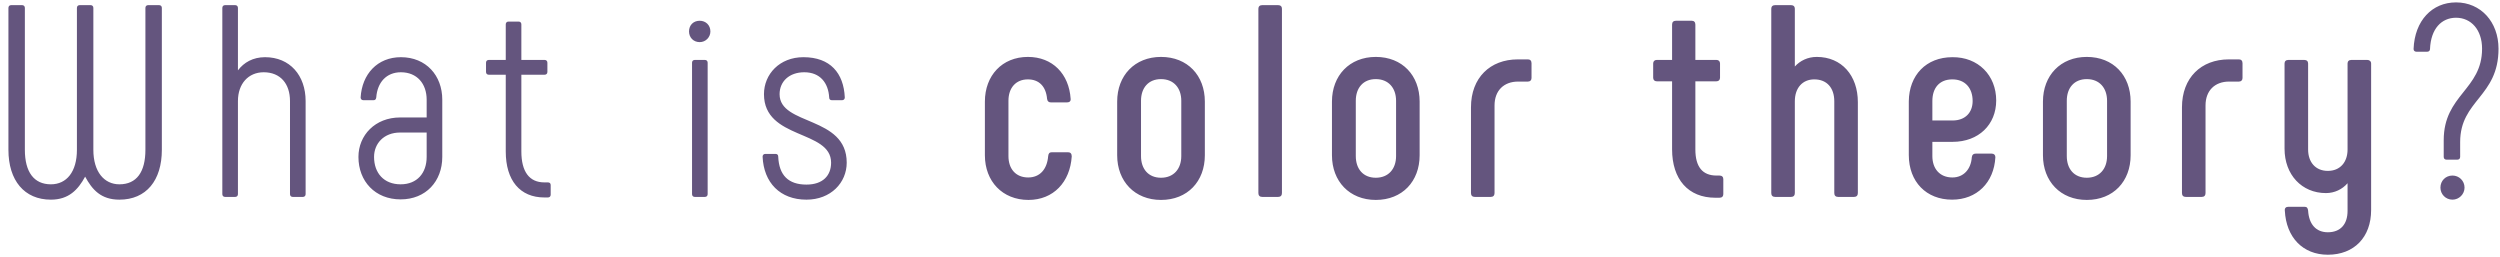 <?xml version="1.0" encoding="UTF-8"?> <svg xmlns="http://www.w3.org/2000/svg" width="292" height="30" viewBox="0 0 292 30" fill="none"> <path d="M18.584 0.6C18.776 0.6 18.904 0.728 18.904 0.92V17.496C18.904 21.08 17.08 23.32 13.944 23.32C11.8 23.32 10.776 22.168 9.944 20.632C9.112 22.168 8.024 23.32 5.944 23.32C2.84 23.32 0.984 21.08 0.984 17.496V0.92C0.984 0.728 1.112 0.6 1.304 0.6H2.584C2.776 0.6 2.904 0.728 2.904 0.92V17.496C2.904 20.088 3.96 21.528 5.944 21.528C7.768 21.528 8.984 20.088 8.984 17.496V0.92C8.984 0.728 9.112 0.6 9.304 0.6H10.584C10.776 0.6 10.904 0.728 10.904 0.92V17.496C10.904 20.088 12.184 21.528 13.944 21.528C15.96 21.528 16.984 20.088 16.984 17.496V0.92C16.984 0.728 17.112 0.6 17.304 0.6H18.584ZM26.288 23C26.096 23 25.968 22.872 25.968 22.68V0.92C25.968 0.728 26.096 0.6 26.288 0.6H27.471C27.663 0.6 27.791 0.728 27.791 0.92V8.216C28.495 7.288 29.552 6.68 30.959 6.68C33.871 6.68 35.696 8.824 35.696 11.8V22.68C35.696 22.872 35.568 23 35.376 23H34.191C33.999 23 33.871 22.872 33.871 22.68V11.8C33.871 9.784 32.752 8.44 30.799 8.44C29.008 8.44 27.791 9.784 27.791 11.8V22.68C27.791 22.872 27.663 23 27.471 23H26.288ZM46.794 23.288C43.818 23.288 41.866 21.176 41.866 18.328C41.866 15.8 43.818 13.72 46.73 13.72H49.834V11.64C49.834 9.784 48.714 8.44 46.826 8.44C45.13 8.44 44.074 9.624 43.946 11.384C43.914 11.608 43.818 11.704 43.626 11.704H42.442C42.25 11.704 42.122 11.576 42.122 11.384C42.282 8.664 44.074 6.68 46.826 6.68C49.77 6.68 51.658 8.824 51.658 11.64V18.328C51.658 21.176 49.738 23.288 46.794 23.288ZM46.794 21.528C48.714 21.528 49.834 20.216 49.834 18.328V15.48H46.73C44.842 15.48 43.69 16.76 43.69 18.328C43.69 20.216 44.842 21.528 46.794 21.528ZM63.999 21.304C64.224 21.304 64.32 21.432 64.32 21.624V22.744C64.32 22.936 64.192 23.064 63.999 23.064H63.584C60.736 23.064 59.072 21.08 59.072 17.688V8.728H57.087C56.895 8.728 56.767 8.6 56.767 8.408V7.32C56.767 7.128 56.895 7 57.087 7H59.072V2.84C59.072 2.648 59.2 2.52 59.392 2.52H60.575C60.767 2.52 60.895 2.648 60.895 2.84V7H63.615C63.807 7 63.935 7.128 63.935 7.32V8.408C63.935 8.6 63.807 8.728 63.615 8.728H60.895V17.688C60.895 20.056 61.824 21.304 63.584 21.304H63.999ZM81.726 4.92C80.99 4.92 80.478 4.376 80.478 3.672C80.478 2.936 80.99 2.424 81.726 2.424C82.43 2.424 82.974 2.936 82.974 3.672C82.974 4.344 82.43 4.92 81.726 4.92ZM81.15 23C80.958 23 80.83 22.872 80.83 22.68V7.32C80.83 7.128 80.958 7 81.15 7H82.334C82.526 7 82.654 7.128 82.654 7.32V22.68C82.654 22.872 82.526 23 82.334 23H81.15ZM94.192 23.32C91.12 23.32 89.2 21.336 89.072 18.296C89.072 18.104 89.2 17.976 89.392 17.976H90.576C90.768 17.976 90.896 18.072 90.896 18.296C90.992 20.472 92.08 21.56 94.192 21.56C96.112 21.56 97.072 20.504 97.072 19C97.072 15.128 89.232 16.344 89.232 11C89.232 8.664 91.056 6.68 93.84 6.68C96.976 6.68 98.544 8.536 98.672 11.384C98.672 11.576 98.544 11.704 98.352 11.704H97.168C96.976 11.704 96.848 11.608 96.848 11.384C96.752 9.688 95.792 8.44 93.936 8.44C92.208 8.44 91.056 9.496 91.056 11C91.056 14.712 98.896 13.496 98.896 19C98.896 21.336 97.04 23.32 94.192 23.32ZM120.123 23.352C117.083 23.352 115.035 21.176 115.035 18.136V11.864C115.035 8.824 117.051 6.648 120.059 6.648C122.939 6.648 124.859 8.632 125.051 11.544C125.083 11.8 124.923 11.96 124.635 11.96H122.747C122.491 11.96 122.331 11.832 122.299 11.544C122.171 10.104 121.371 9.272 120.059 9.272C118.651 9.272 117.787 10.264 117.787 11.768V18.232C117.787 19.736 118.651 20.728 120.091 20.728C121.435 20.728 122.299 19.8 122.427 18.232C122.459 17.912 122.587 17.784 122.843 17.784H124.763C125.019 17.784 125.179 17.944 125.179 18.264C124.987 21.272 123.035 23.352 120.123 23.352ZM135.606 23.352C132.534 23.352 130.486 21.176 130.486 18.136V11.864C130.486 8.824 132.534 6.648 135.606 6.648C138.71 6.648 140.726 8.824 140.726 11.864V18.136C140.726 21.176 138.71 23.352 135.606 23.352ZM135.606 20.76C137.078 20.76 137.974 19.736 137.974 18.232V11.768C137.974 10.264 137.078 9.24 135.606 9.24C134.134 9.24 133.27 10.264 133.27 11.768V18.232C133.27 19.736 134.134 20.76 135.606 20.76ZM147.427 23C147.139 23 146.979 22.84 146.979 22.552V1.016C146.979 0.76 147.139 0.6 147.427 0.6H149.283C149.571 0.6 149.731 0.76 149.731 1.016V22.552C149.731 22.84 149.571 23 149.283 23H147.427ZM160.693 23.352C157.621 23.352 155.573 21.176 155.573 18.136V11.864C155.573 8.824 157.621 6.648 160.693 6.648C163.797 6.648 165.813 8.824 165.813 11.864V18.136C165.813 21.176 163.797 23.352 160.693 23.352ZM160.693 20.76C162.165 20.76 163.061 19.736 163.061 18.232V11.768C163.061 10.264 162.165 9.24 160.693 9.24C159.221 9.24 158.357 10.264 158.357 11.768V18.232C158.357 19.736 159.221 20.76 160.693 20.76ZM172.258 23C171.97 23 171.81 22.84 171.81 22.552V12.536C171.81 9.08 174.05 6.936 177.282 6.936H178.466C178.722 6.936 178.882 7.096 178.882 7.384V9.112C178.882 9.368 178.722 9.528 178.466 9.528H177.314C175.65 9.528 174.562 10.584 174.562 12.312V22.552C174.562 22.84 174.402 23 174.114 23H172.258ZM200.835 20.504C201.123 20.504 201.283 20.664 201.283 20.92V22.68C201.283 22.936 201.123 23.096 200.835 23.096H200.355C197.187 23.096 195.299 20.952 195.299 17.432V9.496H193.507C193.251 9.496 193.091 9.336 193.091 9.08V7.416C193.091 7.16 193.251 7 193.507 7H195.299V2.872C195.299 2.584 195.459 2.424 195.747 2.424H197.603C197.859 2.424 198.019 2.584 198.019 2.872V7H200.483C200.739 7 200.899 7.16 200.899 7.416V9.08C200.899 9.336 200.739 9.496 200.483 9.496H198.019V17.464C198.019 19.48 198.851 20.504 200.483 20.504H200.835ZM207.333 23C207.045 23 206.885 22.84 206.885 22.552V1.016C206.885 0.76 207.045 0.6 207.333 0.6H209.189C209.477 0.6 209.637 0.76 209.637 1.016V7.768C210.245 7.096 211.141 6.648 212.197 6.648C215.109 6.648 216.997 8.824 216.997 11.928V22.552C216.997 22.84 216.837 23 216.549 23H214.693C214.405 23 214.245 22.84 214.245 22.552V11.832C214.245 10.264 213.381 9.272 211.909 9.272C210.533 9.272 209.637 10.264 209.637 11.832V22.552C209.637 22.84 209.477 23 209.189 23H207.333ZM228.004 23.32C224.996 23.32 222.948 21.24 222.948 18.104V11.832C222.98 8.792 224.964 6.68 228.036 6.68C231.044 6.648 233.156 8.792 233.156 11.736C233.156 14.552 231.108 16.568 228.068 16.568H225.7V18.232C225.7 19.704 226.564 20.728 228.036 20.728C229.348 20.728 230.212 19.768 230.308 18.36C230.34 18.072 230.5 17.944 230.756 17.944H232.644C232.9 17.944 233.06 18.104 233.06 18.36C232.9 21.336 230.884 23.32 228.004 23.32ZM225.7 14.072H228.068C229.54 14.072 230.404 13.144 230.404 11.8C230.404 10.264 229.508 9.272 228.036 9.272C226.532 9.272 225.7 10.264 225.7 11.8V14.072ZM243.737 23.352C240.665 23.352 238.617 21.176 238.617 18.136V11.864C238.617 8.824 240.665 6.648 243.737 6.648C246.841 6.648 248.857 8.824 248.857 11.864V18.136C248.857 21.176 246.841 23.352 243.737 23.352ZM243.737 20.76C245.209 20.76 246.105 19.736 246.105 18.232V11.768C246.105 10.264 245.209 9.24 243.737 9.24C242.265 9.24 241.401 10.264 241.401 11.768V18.232C241.401 19.736 242.265 20.76 243.737 20.76ZM255.302 23C255.014 23 254.854 22.84 254.854 22.552V12.536C254.854 9.08 257.094 6.936 260.326 6.936H261.51C261.766 6.936 261.926 7.096 261.926 7.384V9.112C261.926 9.368 261.766 9.528 261.51 9.528H260.358C258.694 9.528 257.606 10.584 257.606 12.312V22.552C257.606 22.84 257.446 23 257.158 23H255.302ZM276.499 7C276.755 7 276.947 7.16 276.947 7.416V24.536C276.947 27.704 274.963 29.752 271.891 29.752C268.979 29.752 267.027 27.736 266.867 24.6C266.835 24.312 266.995 24.152 267.283 24.152H269.171C269.427 24.152 269.555 24.28 269.587 24.6C269.683 26.2 270.515 27.128 271.891 27.128C273.363 27.128 274.195 26.2 274.195 24.632V21.4C273.587 22.104 272.691 22.552 271.667 22.552C268.851 22.552 266.835 20.408 266.835 17.368V7.416C266.835 7.16 266.995 7 267.283 7H269.139C269.427 7 269.587 7.16 269.587 7.416V17.464C269.587 18.936 270.451 19.96 271.891 19.96C273.331 19.96 274.195 18.936 274.195 17.464V7.416C274.195 7.16 274.355 7 274.643 7H276.499ZM285.746 18.648C285.554 18.648 285.426 18.52 285.426 18.328V16.376C285.426 11.064 289.906 10.488 289.906 5.688C289.906 3.48 288.626 2.072 286.866 2.072C285.17 2.072 283.922 3.352 283.826 5.72C283.826 5.912 283.698 6.04 283.506 6.04H282.226C282.034 6.04 281.906 5.912 281.906 5.72C282.034 2.392 284.082 0.28 286.866 0.28C289.746 0.28 291.826 2.552 291.826 5.688C291.826 11.32 287.346 11.672 287.346 16.6V18.328C287.346 18.52 287.218 18.648 287.026 18.648H285.746ZM286.45 23.32C285.65 23.32 285.042 22.68 285.042 21.912C285.042 21.112 285.65 20.504 286.45 20.504C287.218 20.504 287.858 21.112 287.858 21.912C287.858 22.68 287.218 23.32 286.45 23.32Z" fill="#64557E"></path> </svg> 